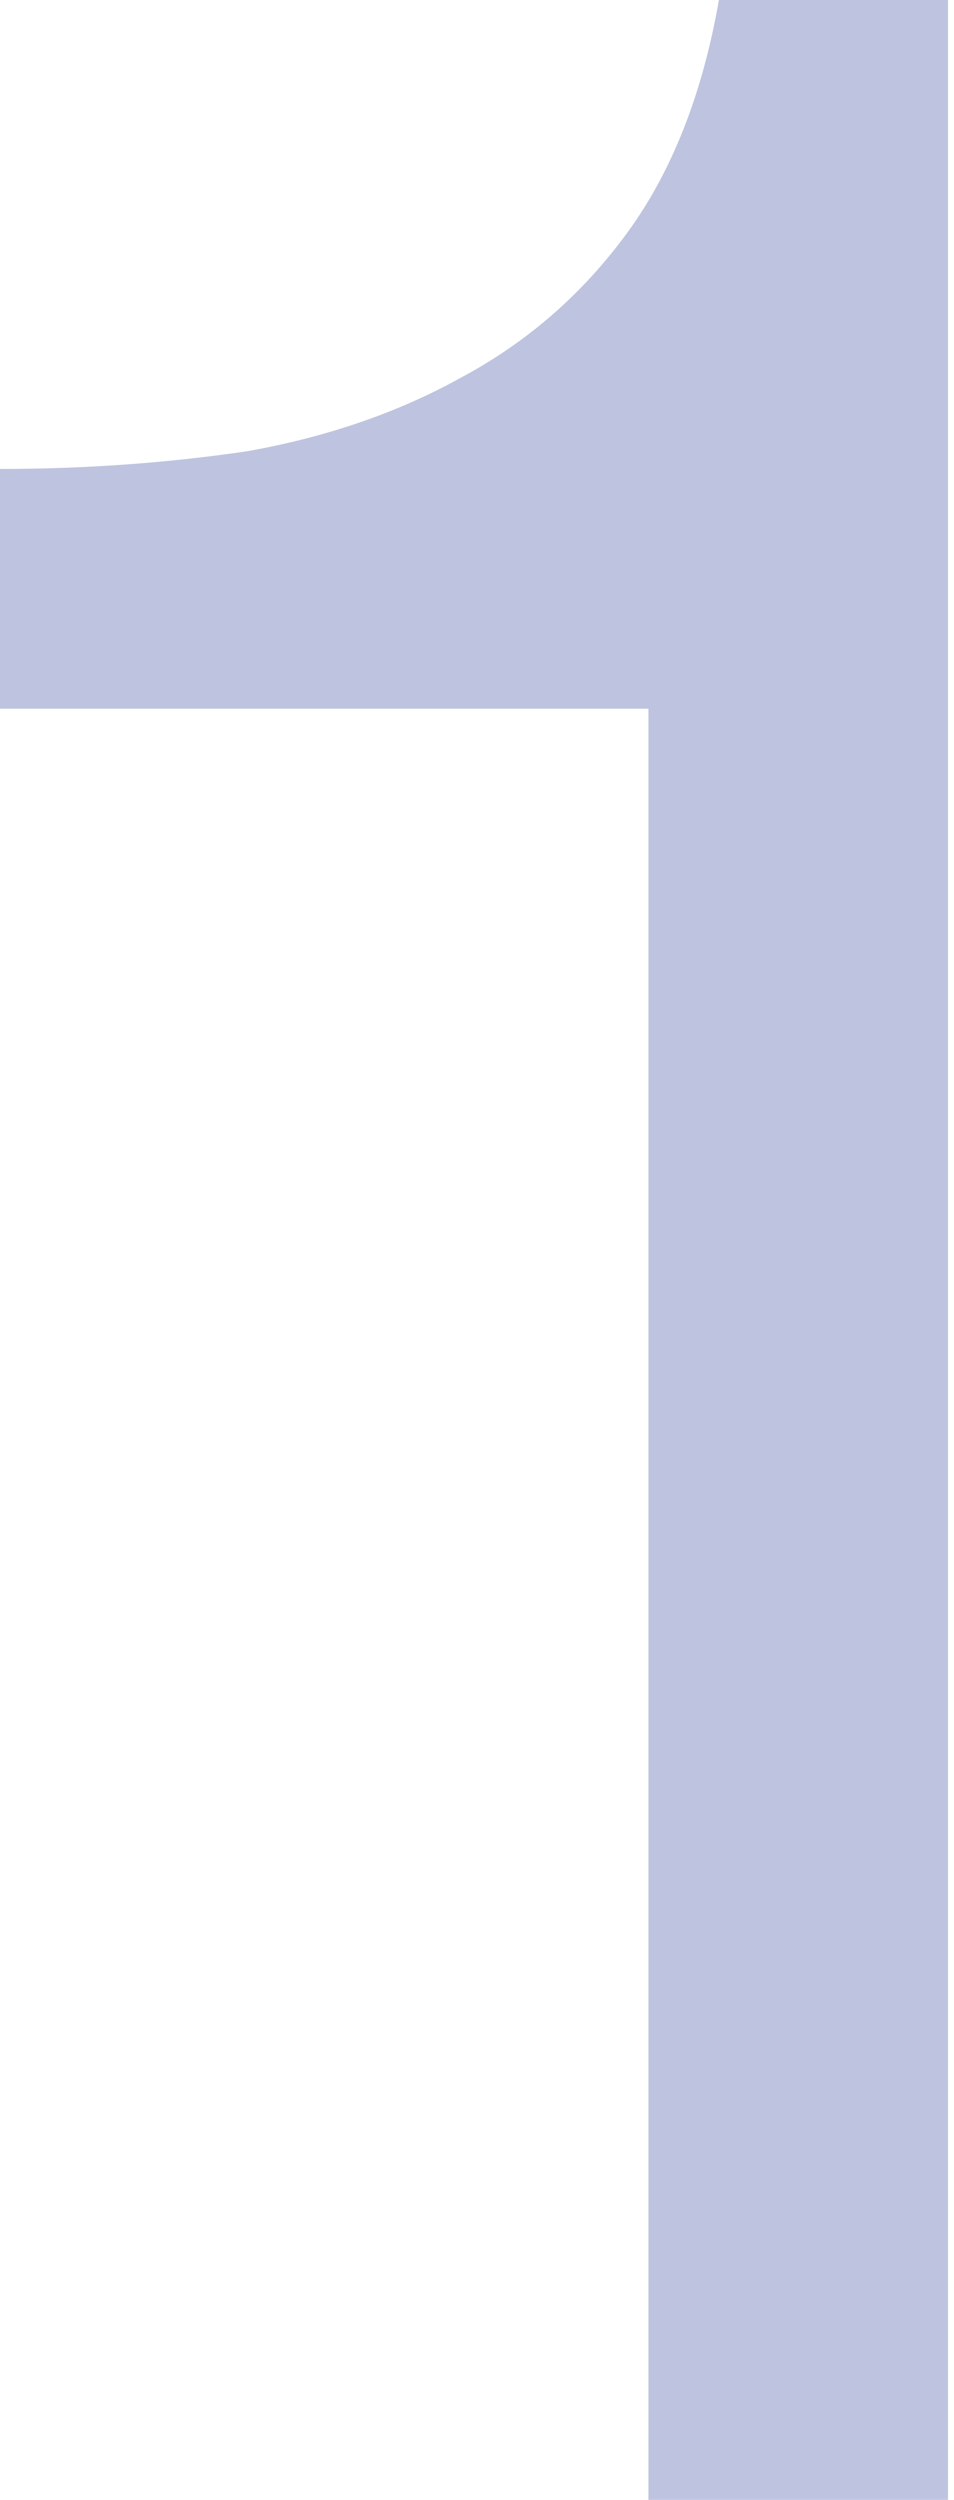 <svg width="42" height="110" viewBox="0 0 42 110" fill="none" xmlns="http://www.w3.org/2000/svg">
<path opacity="0.3" d="M41.735 110H28.547V31.185H0V20.635C3.724 20.635 7.344 20.376 10.86 19.859C14.377 19.238 17.532 18.152 20.324 16.601C23.221 15.049 25.651 12.929 27.616 10.24C29.582 7.551 30.926 4.137 31.65 0H41.735V110Z" fill="#273B94"/>
</svg>

